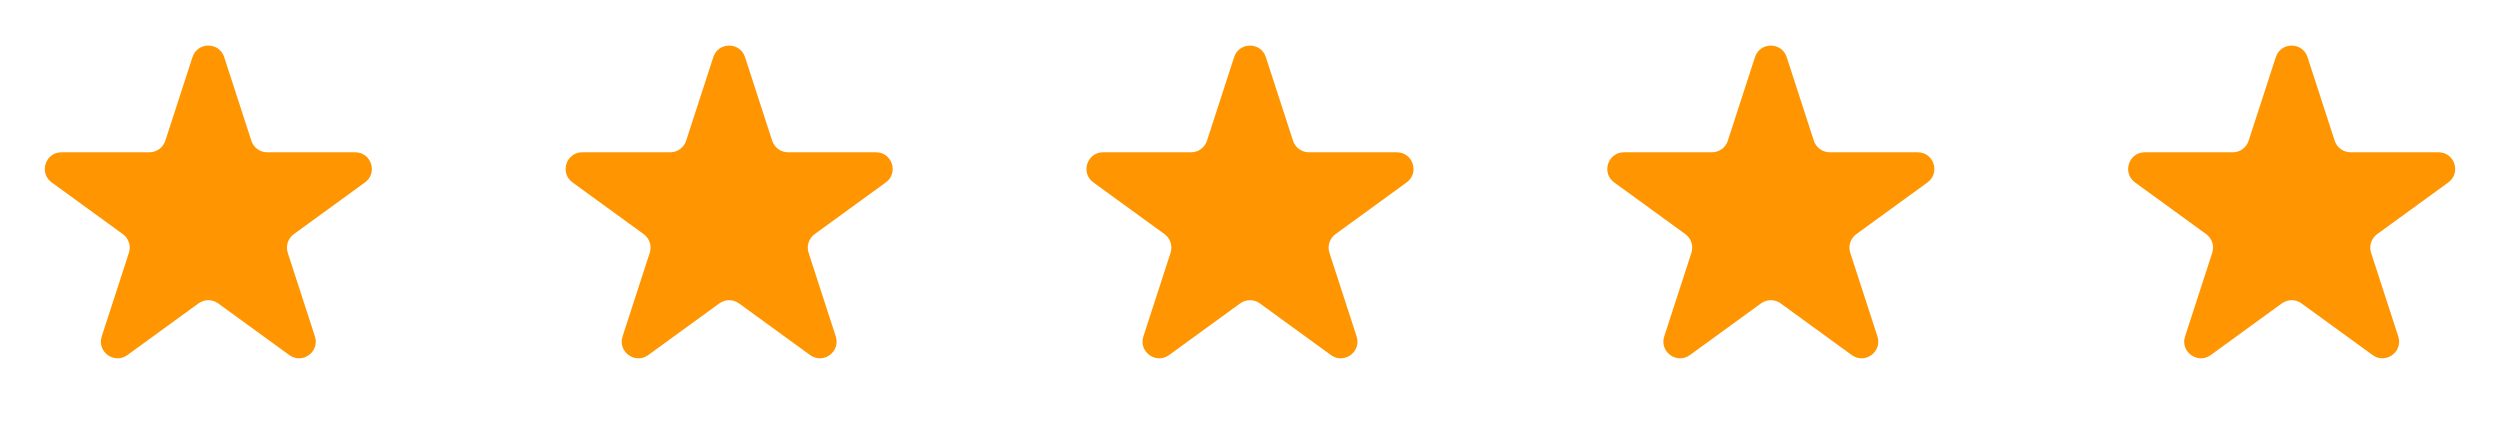 <svg width="150" height="26" viewBox="0 0 150 26" fill="none" xmlns="http://www.w3.org/2000/svg">
<path d="M11.549 3.427C11.848 2.506 13.152 2.506 13.451 3.427L15.082 8.446C15.216 8.858 15.6 9.137 16.033 9.137H21.311C22.279 9.137 22.682 10.377 21.898 10.946L17.629 14.048C17.278 14.303 17.131 14.754 17.265 15.166L18.896 20.186C19.196 21.107 18.141 21.873 17.357 21.304L13.088 18.202C12.737 17.947 12.263 17.947 11.912 18.202L7.643 21.304C6.859 21.873 5.804 21.107 6.104 20.186L7.735 15.166C7.868 14.754 7.722 14.303 7.371 14.048L3.102 10.946C2.318 10.377 2.721 9.137 3.689 9.137H8.967C9.4 9.137 9.784 8.858 9.918 8.446L11.549 3.427Z" fill="#FF9500"/>
<path d="M42.799 3.427C43.098 2.506 44.402 2.506 44.701 3.427L46.332 8.446C46.466 8.858 46.85 9.137 47.283 9.137H52.56C53.529 9.137 53.932 10.377 53.148 10.946L48.879 14.048C48.528 14.303 48.382 14.754 48.515 15.166L50.146 20.186C50.446 21.107 49.391 21.873 48.607 21.304L44.338 18.202C43.987 17.947 43.513 17.947 43.162 18.202L38.893 21.304C38.109 21.873 37.054 21.107 37.354 20.186L38.985 15.166C39.118 14.754 38.972 14.303 38.621 14.048L34.352 10.946C33.568 10.377 33.971 9.137 34.94 9.137H40.217C40.65 9.137 41.034 8.858 41.168 8.446L42.799 3.427Z" fill="#FF9500"/>
<path d="M74.049 3.427C74.348 2.506 75.652 2.506 75.951 3.427L77.582 8.446C77.716 8.858 78.1 9.137 78.533 9.137H83.811C84.779 9.137 85.182 10.377 84.398 10.946L80.129 14.048C79.778 14.303 79.632 14.754 79.765 15.166L81.396 20.186C81.696 21.107 80.641 21.873 79.857 21.304L75.588 18.202C75.237 17.947 74.763 17.947 74.412 18.202L70.143 21.304C69.359 21.873 68.304 21.107 68.604 20.186L70.235 15.166C70.368 14.754 70.222 14.303 69.871 14.048L65.602 10.946C64.818 10.377 65.221 9.137 66.189 9.137H71.467C71.9 9.137 72.284 8.858 72.418 8.446L74.049 3.427Z" fill="#FF9500"/>
<path d="M105.299 3.427C105.598 2.506 106.902 2.506 107.201 3.427L108.832 8.446C108.966 8.858 109.35 9.137 109.783 9.137H115.061C116.029 9.137 116.432 10.377 115.648 10.946L111.379 14.048C111.028 14.303 110.882 14.754 111.015 15.166L112.646 20.186C112.946 21.107 111.891 21.873 111.107 21.304L106.838 18.202C106.487 17.947 106.013 17.947 105.662 18.202L101.393 21.304C100.609 21.873 99.554 21.107 99.854 20.186L101.485 15.166C101.618 14.754 101.472 14.303 101.121 14.048L96.852 10.946C96.068 10.377 96.471 9.137 97.439 9.137H102.717C103.15 9.137 103.534 8.858 103.668 8.446L105.299 3.427Z" fill="#FF9500"/>
<path d="M136.549 3.427C136.848 2.506 138.152 2.506 138.451 3.427L140.082 8.446C140.216 8.858 140.6 9.137 141.033 9.137H146.311C147.279 9.137 147.682 10.377 146.898 10.946L142.629 14.048C142.278 14.303 142.132 14.754 142.265 15.166L143.896 20.186C144.196 21.107 143.141 21.873 142.357 21.304L138.088 18.202C137.737 17.947 137.263 17.947 136.912 18.202L132.643 21.304C131.859 21.873 130.804 21.107 131.104 20.186L132.735 15.166C132.868 14.754 132.722 14.303 132.371 14.048L128.102 10.946C127.318 10.377 127.721 9.137 128.689 9.137H133.967C134.4 9.137 134.784 8.858 134.918 8.446L136.549 3.427Z" fill="#FF9500"/>
</svg>

